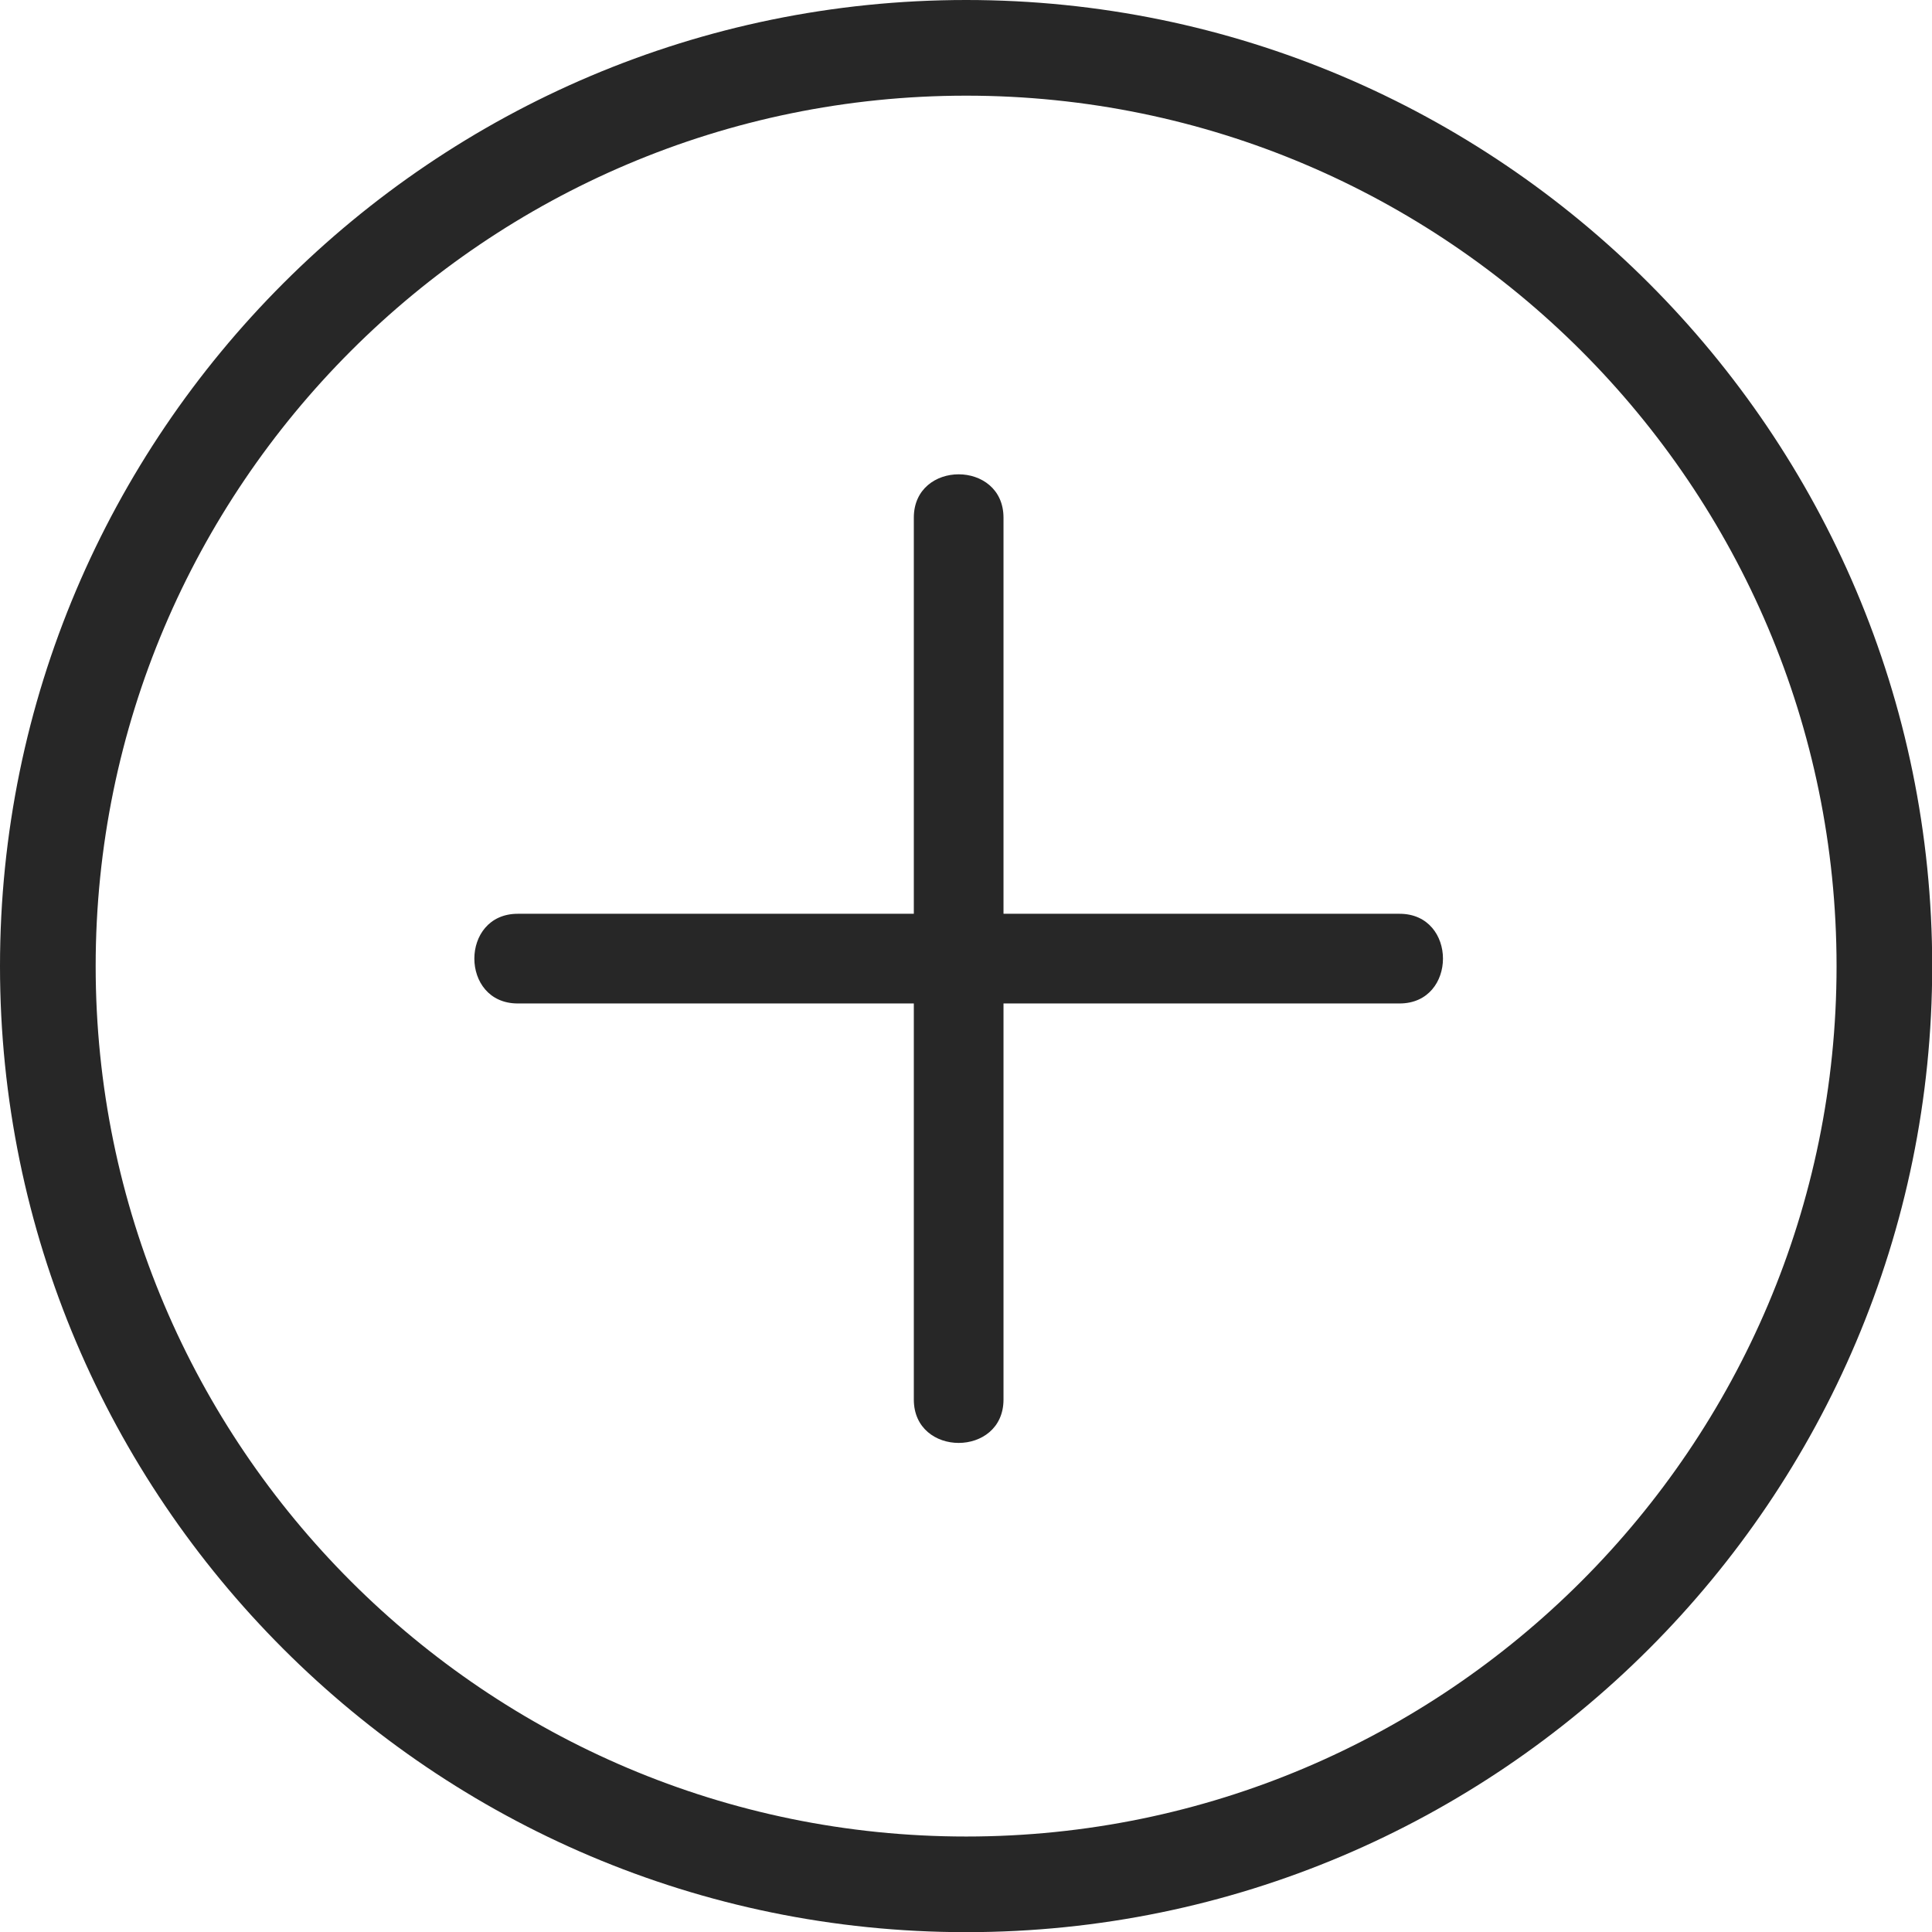 <?xml version="1.0" encoding="UTF-8" standalone="no"?><svg xmlns="http://www.w3.org/2000/svg" xmlns:xlink="http://www.w3.org/1999/xlink" fill="#000000" height="398.4" preserveAspectRatio="xMidYMid meet" version="1" viewBox="0.0 0.0 398.4 398.4" width="398.4" zoomAndPan="magnify"><g><g fill="#272727" id="change1_1"><path d="M199.235,398.433C89.375,398.433,0,309.072,0,199.234C0,89.376,89.375,0,199.235,0 c109.848,0,199.207,89.376,199.207,199.234C398.442,309.072,309.083,398.433,199.235,398.433z M199.235,19.728 c-98.981,0-179.507,80.526-179.507,179.506c0,98.967,80.526,179.477,179.507,179.477c98.969,0,179.484-80.51,179.484-179.477 C378.719,100.253,298.204,19.728,199.235,19.728z" fill="inherit"/><path d="M188.44,106.752c0,60.618,0,121.236,0,181.851c0,11.926,18.493,11.926,18.493,0 c0-60.615,0-121.233,0-181.851C206.933,94.827,188.44,94.827,188.44,106.752L188.44,106.752z" fill="inherit"/><path d="M288.614,188.432c-60.615,0-121.234,0-181.853,0c-11.926,0-11.926,18.493,0,18.493 c60.619,0,121.237,0,181.853,0C300.538,206.925,300.538,188.432,288.614,188.432L288.614,188.432z" fill="inherit"/></g></g></svg>